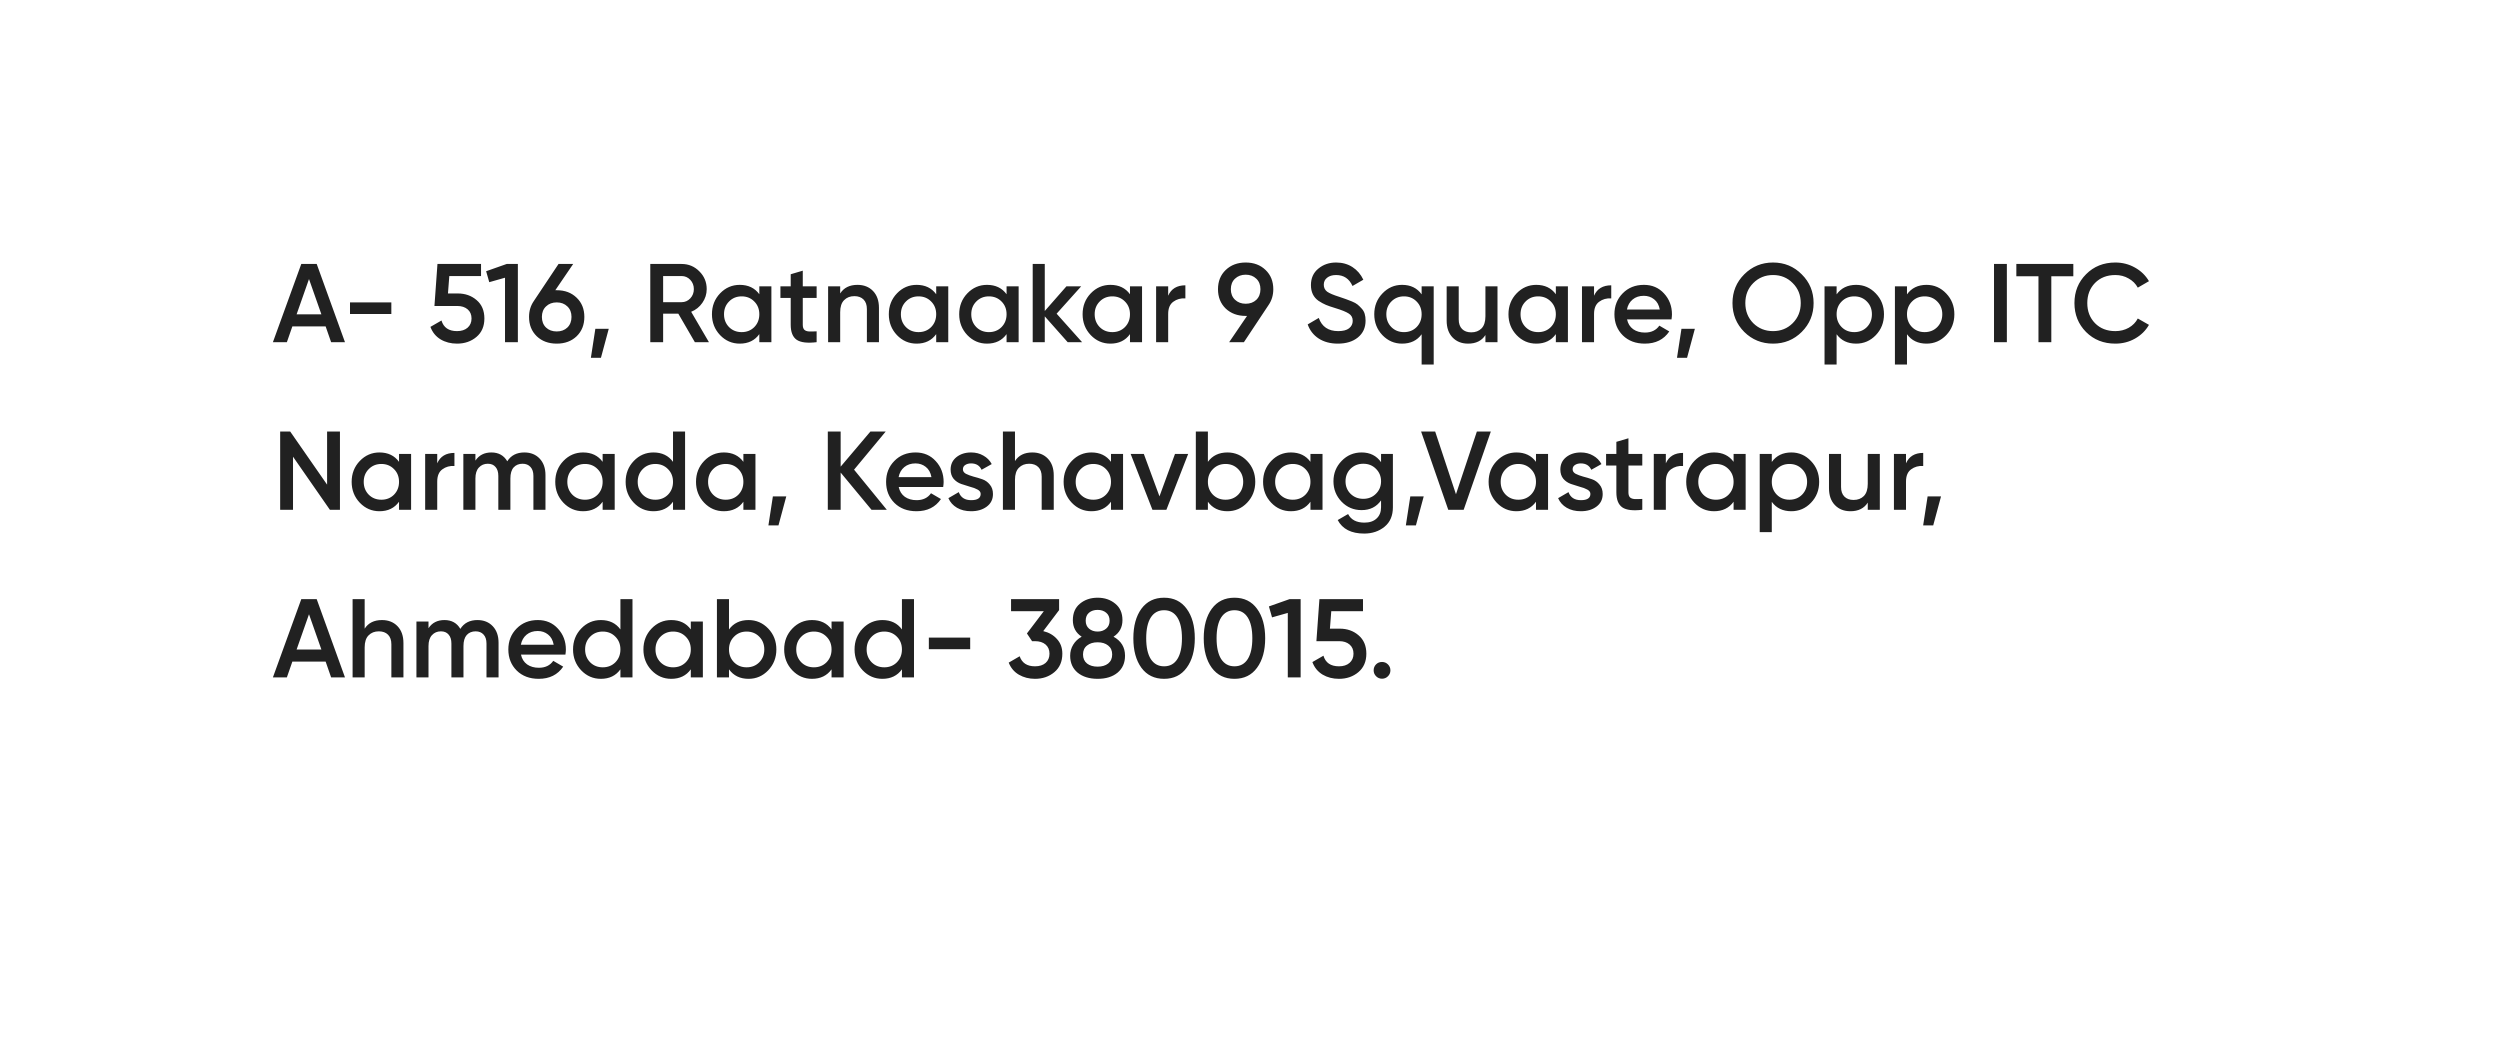 <svg width="358" height="150" viewBox="0 0 358 150" fill="none" xmlns="http://www.w3.org/2000/svg">
<g filter="url(#filter0_d_698_336)">
<rect x="15" y="9" width="328" height="120" fill="white"/>
</g>
<path d="M47.416 49L46.632 46.744H41.864L41.08 49H39.08L43.144 37.8H45.352L49.4 49H47.416ZM42.472 45.016H46.024L44.248 39.96L42.472 45.016ZM50.12 44.968V43.304H56.04V44.968H50.12ZM65.556 42.024C66.623 42.024 67.524 42.344 68.26 42.984C68.996 43.613 69.364 44.488 69.364 45.608C69.364 46.728 68.986 47.608 68.228 48.248C67.471 48.888 66.543 49.208 65.444 49.208C64.559 49.208 63.775 49.005 63.092 48.6C62.41 48.184 61.924 47.587 61.636 46.808L63.22 45.896C63.519 46.909 64.26 47.416 65.444 47.416C66.074 47.416 66.575 47.256 66.948 46.936C67.332 46.605 67.524 46.163 67.524 45.608C67.524 45.053 67.338 44.616 66.964 44.296C66.591 43.976 66.095 43.816 65.476 43.816H62.212L62.644 37.8H68.884V39.528H64.34L64.148 42.024H65.556ZM72.558 37.8H74.158V49H72.318V39.768L70.062 40.408L69.614 38.84L72.558 37.8ZM79.727 41.56C80.89 41.56 81.839 41.917 82.575 42.632C83.311 43.336 83.679 44.253 83.679 45.384C83.679 46.515 83.311 47.437 82.575 48.152C81.839 48.856 80.89 49.208 79.727 49.208C78.554 49.208 77.599 48.856 76.863 48.152C76.127 47.437 75.759 46.515 75.759 45.384C75.759 44.531 75.983 43.779 76.431 43.128L79.983 37.8H82.079L79.519 41.56H79.727ZM79.727 47.464C80.346 47.464 80.853 47.277 81.247 46.904C81.642 46.52 81.839 46.013 81.839 45.384C81.839 44.755 81.642 44.253 81.247 43.88C80.853 43.496 80.346 43.304 79.727 43.304C79.098 43.304 78.586 43.496 78.191 43.88C77.797 44.253 77.599 44.755 77.599 45.384C77.599 46.013 77.797 46.52 78.191 46.904C78.586 47.277 79.098 47.464 79.727 47.464ZM87.174 47.08L86.054 51.24H84.614L85.254 47.08H87.174ZM99.504 49L97.136 44.92H94.96V49H93.12V37.8H97.6C98.603 37.8 99.451 38.152 100.144 38.856C100.848 39.549 101.2 40.397 101.2 41.4C101.2 42.115 100.992 42.771 100.576 43.368C100.171 43.955 99.637 44.381 98.976 44.648L101.52 49H99.504ZM94.96 39.528V43.272H97.6C98.091 43.272 98.507 43.091 98.848 42.728C99.189 42.365 99.36 41.923 99.36 41.4C99.36 40.877 99.189 40.435 98.848 40.072C98.507 39.709 98.091 39.528 97.6 39.528H94.96ZM108.735 41H110.463V49H108.735V47.848C108.084 48.755 107.151 49.208 105.935 49.208C104.836 49.208 103.897 48.803 103.119 47.992C102.34 47.171 101.951 46.173 101.951 45C101.951 43.816 102.34 42.819 103.119 42.008C103.897 41.197 104.836 40.792 105.935 40.792C107.151 40.792 108.084 41.24 108.735 42.136V41ZM104.399 46.84C104.879 47.32 105.481 47.56 106.207 47.56C106.932 47.56 107.535 47.32 108.015 46.84C108.495 46.349 108.735 45.736 108.735 45C108.735 44.264 108.495 43.656 108.015 43.176C107.535 42.685 106.932 42.44 106.207 42.44C105.481 42.44 104.879 42.685 104.399 43.176C103.919 43.656 103.679 44.264 103.679 45C103.679 45.736 103.919 46.349 104.399 46.84ZM116.941 42.664H114.957V46.504C114.957 46.835 115.031 47.075 115.181 47.224C115.33 47.363 115.549 47.443 115.837 47.464C116.135 47.475 116.503 47.469 116.941 47.448V49C115.618 49.16 114.669 49.048 114.093 48.664C113.517 48.269 113.229 47.549 113.229 46.504V42.664H111.757V41H113.229V39.272L114.957 38.76V41H116.941V42.664ZM122.794 40.792C123.711 40.792 124.453 41.085 125.018 41.672C125.583 42.259 125.866 43.064 125.866 44.088V49H124.138V44.264C124.138 43.667 123.978 43.208 123.658 42.888C123.338 42.568 122.901 42.408 122.346 42.408C121.738 42.408 121.247 42.6 120.874 42.984C120.501 43.357 120.314 43.933 120.314 44.712V49H118.586V41H120.314V42.024C120.837 41.203 121.663 40.792 122.794 40.792ZM134.063 41H135.791V49H134.063V47.848C133.412 48.755 132.479 49.208 131.263 49.208C130.164 49.208 129.225 48.803 128.447 47.992C127.668 47.171 127.279 46.173 127.279 45C127.279 43.816 127.668 42.819 128.447 42.008C129.225 41.197 130.164 40.792 131.263 40.792C132.479 40.792 133.412 41.24 134.063 42.136V41ZM129.727 46.84C130.207 47.32 130.809 47.56 131.535 47.56C132.26 47.56 132.863 47.32 133.343 46.84C133.823 46.349 134.063 45.736 134.063 45C134.063 44.264 133.823 43.656 133.343 43.176C132.863 42.685 132.26 42.44 131.535 42.44C130.809 42.44 130.207 42.685 129.727 43.176C129.247 43.656 129.007 44.264 129.007 45C129.007 45.736 129.247 46.349 129.727 46.84ZM144.141 41H145.869V49H144.141V47.848C143.49 48.755 142.557 49.208 141.341 49.208C140.242 49.208 139.304 48.803 138.525 47.992C137.746 47.171 137.357 46.173 137.357 45C137.357 43.816 137.746 42.819 138.525 42.008C139.304 41.197 140.242 40.792 141.341 40.792C142.557 40.792 143.49 41.24 144.141 42.136V41ZM139.805 46.84C140.285 47.32 140.888 47.56 141.613 47.56C142.338 47.56 142.941 47.32 143.421 46.84C143.901 46.349 144.141 45.736 144.141 45C144.141 44.264 143.901 43.656 143.421 43.176C142.941 42.685 142.338 42.44 141.613 42.44C140.888 42.44 140.285 42.685 139.805 43.176C139.325 43.656 139.085 44.264 139.085 45C139.085 45.736 139.325 46.349 139.805 46.84ZM154.955 49H152.891L149.611 45.304V49H147.883V37.8H149.611V44.536L152.715 41H154.827L151.307 44.92L154.955 49ZM161.813 41H163.541V49H161.813V47.848C161.162 48.755 160.229 49.208 159.013 49.208C157.914 49.208 156.975 48.803 156.197 47.992C155.418 47.171 155.029 46.173 155.029 45C155.029 43.816 155.418 42.819 156.197 42.008C156.975 41.197 157.914 40.792 159.013 40.792C160.229 40.792 161.162 41.24 161.813 42.136V41ZM157.477 46.84C157.957 47.32 158.559 47.56 159.285 47.56C160.01 47.56 160.613 47.32 161.093 46.84C161.573 46.349 161.813 45.736 161.813 45C161.813 44.264 161.573 43.656 161.093 43.176C160.613 42.685 160.01 42.44 159.285 42.44C158.559 42.44 157.957 42.685 157.477 43.176C156.997 43.656 156.757 44.264 156.757 45C156.757 45.736 156.997 46.349 157.477 46.84ZM167.283 42.344C167.72 41.352 168.542 40.856 169.747 40.856V42.728C169.086 42.685 168.51 42.845 168.019 43.208C167.528 43.56 167.283 44.147 167.283 44.968V49H165.555V41H167.283V42.344ZM182.336 41.416C182.336 42.269 182.112 43.021 181.664 43.672L178.128 49H176.016L178.576 45.24H178.384C177.221 45.24 176.266 44.888 175.52 44.184C174.784 43.469 174.416 42.547 174.416 41.416C174.416 40.285 174.784 39.368 175.52 38.664C176.266 37.949 177.221 37.592 178.384 37.592C179.546 37.592 180.496 37.949 181.232 38.664C181.968 39.368 182.336 40.285 182.336 41.416ZM176.256 41.416C176.256 42.035 176.453 42.536 176.848 42.92C177.253 43.304 177.765 43.496 178.384 43.496C179.002 43.496 179.509 43.309 179.904 42.936C180.298 42.552 180.496 42.045 180.496 41.416C180.496 40.787 180.298 40.285 179.904 39.912C179.509 39.528 179.002 39.336 178.384 39.336C177.765 39.336 177.253 39.528 176.848 39.912C176.453 40.285 176.256 40.787 176.256 41.416ZM191.582 49.208C190.505 49.208 189.588 48.963 188.83 48.472C188.084 47.981 187.561 47.309 187.262 46.456L188.846 45.528C189.294 46.787 190.222 47.416 191.63 47.416C192.324 47.416 192.841 47.283 193.182 47.016C193.534 46.739 193.71 46.381 193.71 45.944C193.71 45.485 193.524 45.139 193.15 44.904C192.777 44.659 192.116 44.392 191.166 44.104C190.633 43.944 190.201 43.795 189.87 43.656C189.54 43.517 189.188 43.325 188.814 43.08C188.452 42.824 188.18 42.509 187.998 42.136C187.817 41.763 187.726 41.325 187.726 40.824C187.726 39.832 188.078 39.048 188.782 38.472C189.486 37.885 190.334 37.592 191.326 37.592C192.222 37.592 193.006 37.811 193.678 38.248C194.35 38.685 194.868 39.288 195.23 40.056L193.678 40.952C193.209 39.907 192.425 39.384 191.326 39.384C190.793 39.384 190.366 39.512 190.046 39.768C189.726 40.013 189.566 40.349 189.566 40.776C189.566 41.192 189.726 41.523 190.046 41.768C190.377 42.003 190.969 42.253 191.822 42.52C192.249 42.659 192.558 42.765 192.75 42.84C192.953 42.904 193.23 43.011 193.582 43.16C193.945 43.309 194.217 43.459 194.398 43.608C194.58 43.757 194.772 43.944 194.974 44.168C195.188 44.392 195.337 44.648 195.422 44.936C195.508 45.224 195.55 45.549 195.55 45.912C195.55 46.925 195.182 47.731 194.446 48.328C193.721 48.915 192.766 49.208 191.582 49.208ZM203.578 41H205.306V52.2H203.578V47.864C202.928 48.76 201.994 49.208 200.778 49.208C199.68 49.208 198.741 48.803 197.962 47.992C197.184 47.181 196.794 46.184 196.794 45C196.794 43.827 197.184 42.835 197.962 42.024C198.741 41.203 199.68 40.792 200.778 40.792C201.994 40.792 202.928 41.245 203.578 42.152V41ZM199.242 46.84C199.722 47.32 200.325 47.56 201.05 47.56C201.776 47.56 202.378 47.32 202.858 46.84C203.338 46.349 203.578 45.736 203.578 45C203.578 44.264 203.338 43.656 202.858 43.176C202.378 42.685 201.776 42.44 201.05 42.44C200.325 42.44 199.722 42.685 199.242 43.176C198.762 43.656 198.522 44.264 198.522 45C198.522 45.736 198.762 46.349 199.242 46.84ZM212.713 41H214.441V49H212.713V47.976C212.19 48.797 211.363 49.208 210.233 49.208C209.315 49.208 208.574 48.915 208.009 48.328C207.443 47.741 207.161 46.936 207.161 45.912V41H208.889V45.736C208.889 46.333 209.049 46.792 209.369 47.112C209.689 47.432 210.126 47.592 210.681 47.592C211.289 47.592 211.779 47.405 212.153 47.032C212.526 46.648 212.713 46.067 212.713 45.288V41ZM222.797 41H224.525V49H222.797V47.848C222.146 48.755 221.213 49.208 219.997 49.208C218.898 49.208 217.96 48.803 217.181 47.992C216.402 47.171 216.013 46.173 216.013 45C216.013 43.816 216.402 42.819 217.181 42.008C217.96 41.197 218.898 40.792 219.997 40.792C221.213 40.792 222.146 41.24 222.797 42.136V41ZM218.461 46.84C218.941 47.32 219.544 47.56 220.269 47.56C220.994 47.56 221.597 47.32 222.077 46.84C222.557 46.349 222.797 45.736 222.797 45C222.797 44.264 222.557 43.656 222.077 43.176C221.597 42.685 220.994 42.44 220.269 42.44C219.544 42.44 218.941 42.685 218.461 43.176C217.981 43.656 217.741 44.264 217.741 45C217.741 45.736 217.981 46.349 218.461 46.84ZM228.267 42.344C228.705 41.352 229.526 40.856 230.731 40.856V42.728C230.07 42.685 229.494 42.845 229.003 43.208C228.513 43.56 228.267 44.147 228.267 44.968V49H226.539V41H228.267V42.344ZM232.993 45.736C233.121 46.344 233.414 46.813 233.873 47.144C234.332 47.464 234.892 47.624 235.553 47.624C236.47 47.624 237.158 47.293 237.617 46.632L239.041 47.464C238.252 48.627 237.084 49.208 235.537 49.208C234.236 49.208 233.185 48.813 232.385 48.024C231.585 47.224 231.185 46.216 231.185 45C231.185 43.805 231.58 42.808 232.369 42.008C233.158 41.197 234.172 40.792 235.409 40.792C236.582 40.792 237.542 41.203 238.289 42.024C239.046 42.845 239.425 43.843 239.425 45.016C239.425 45.197 239.404 45.437 239.361 45.736H232.993ZM232.977 44.328H237.681C237.564 43.677 237.292 43.187 236.865 42.856C236.449 42.525 235.958 42.36 235.393 42.36C234.753 42.36 234.22 42.536 233.793 42.888C233.366 43.24 233.094 43.72 232.977 44.328ZM242.705 47.08L241.585 51.24H240.145L240.785 47.08H242.705ZM258.011 47.528C256.891 48.648 255.521 49.208 253.899 49.208C252.278 49.208 250.902 48.648 249.771 47.528C248.651 46.397 248.091 45.021 248.091 43.4C248.091 41.779 248.651 40.408 249.771 39.288C250.902 38.157 252.278 37.592 253.899 37.592C255.521 37.592 256.891 38.157 258.011 39.288C259.142 40.408 259.707 41.779 259.707 43.4C259.707 45.021 259.142 46.397 258.011 47.528ZM251.067 46.28C251.835 47.037 252.779 47.416 253.899 47.416C255.019 47.416 255.958 47.037 256.715 46.28C257.483 45.512 257.867 44.552 257.867 43.4C257.867 42.248 257.483 41.293 256.715 40.536C255.958 39.768 255.019 39.384 253.899 39.384C252.779 39.384 251.835 39.768 251.067 40.536C250.31 41.293 249.931 42.248 249.931 43.4C249.931 44.552 250.31 45.512 251.067 46.28ZM265.802 40.792C266.9 40.792 267.839 41.203 268.618 42.024C269.396 42.835 269.786 43.827 269.786 45C269.786 46.184 269.396 47.181 268.618 47.992C267.839 48.803 266.9 49.208 265.802 49.208C264.586 49.208 263.652 48.76 263.002 47.864V52.2H261.274V41H263.002V42.152C263.652 41.245 264.586 40.792 265.802 40.792ZM263.722 46.84C264.202 47.32 264.804 47.56 265.53 47.56C266.255 47.56 266.858 47.32 267.338 46.84C267.818 46.349 268.058 45.736 268.058 45C268.058 44.264 267.818 43.656 267.338 43.176C266.858 42.685 266.255 42.44 265.53 42.44C264.804 42.44 264.202 42.685 263.722 43.176C263.242 43.656 263.002 44.264 263.002 45C263.002 45.736 263.242 46.349 263.722 46.84ZM275.88 40.792C276.978 40.792 277.917 41.203 278.696 42.024C279.474 42.835 279.864 43.827 279.864 45C279.864 46.184 279.474 47.181 278.696 47.992C277.917 48.803 276.978 49.208 275.88 49.208C274.664 49.208 273.73 48.76 273.08 47.864V52.2H271.352V41H273.08V42.152C273.73 41.245 274.664 40.792 275.88 40.792ZM273.8 46.84C274.28 47.32 274.882 47.56 275.608 47.56C276.333 47.56 276.936 47.32 277.416 46.84C277.896 46.349 278.136 45.736 278.136 45C278.136 44.264 277.896 43.656 277.416 43.176C276.936 42.685 276.333 42.44 275.608 42.44C274.882 42.44 274.28 42.685 273.8 43.176C273.32 43.656 273.08 44.264 273.08 45C273.08 45.736 273.32 46.349 273.8 46.84ZM285.542 37.8H287.382V49H285.542V37.8ZM296.9 37.8V39.56H293.748V49H291.908V39.56H288.74V37.8H296.9ZM302.916 49.208C301.231 49.208 299.833 48.653 298.724 47.544C297.615 46.424 297.06 45.043 297.06 43.4C297.06 41.757 297.615 40.381 298.724 39.272C299.833 38.152 301.231 37.592 302.916 37.592C303.929 37.592 304.863 37.832 305.716 38.312C306.58 38.792 307.252 39.443 307.732 40.264L306.132 41.192C305.833 40.637 305.396 40.2 304.82 39.88C304.255 39.549 303.62 39.384 302.916 39.384C301.721 39.384 300.751 39.763 300.004 40.52C299.268 41.277 298.9 42.237 298.9 43.4C298.9 44.563 299.268 45.523 300.004 46.28C300.751 47.037 301.721 47.416 302.916 47.416C303.62 47.416 304.26 47.256 304.836 46.936C305.412 46.605 305.844 46.163 306.132 45.608L307.732 46.52C307.263 47.341 306.596 47.997 305.732 48.488C304.879 48.968 303.94 49.208 302.916 49.208ZM46.84 61.8H48.68V73H47.24L41.96 65.4V73H40.12V61.8H41.56L46.84 69.4V61.8ZM57.141 65H58.869V73H57.141V71.848C56.49 72.755 55.557 73.208 54.341 73.208C53.242 73.208 52.303 72.803 51.525 71.992C50.746 71.171 50.357 70.173 50.357 69C50.357 67.816 50.746 66.819 51.525 66.008C52.303 65.197 53.242 64.792 54.341 64.792C55.557 64.792 56.49 65.24 57.141 66.136V65ZM52.805 70.84C53.285 71.32 53.888 71.56 54.613 71.56C55.338 71.56 55.941 71.32 56.421 70.84C56.901 70.349 57.141 69.736 57.141 69C57.141 68.264 56.901 67.656 56.421 67.176C55.941 66.685 55.338 66.44 54.613 66.44C53.888 66.44 53.285 66.685 52.805 67.176C52.325 67.656 52.085 68.264 52.085 69C52.085 69.736 52.325 70.349 52.805 70.84ZM62.611 66.344C63.048 65.352 63.87 64.856 65.075 64.856V66.728C64.414 66.685 63.838 66.845 63.347 67.208C62.856 67.56 62.611 68.147 62.611 68.968V73H60.883V65H62.611V66.344ZM75.088 64.792C75.994 64.792 76.725 65.085 77.28 65.672C77.834 66.259 78.112 67.048 78.112 68.04V73H76.384V68.152C76.384 67.597 76.245 67.171 75.968 66.872C75.69 66.563 75.312 66.408 74.832 66.408C74.298 66.408 73.872 66.584 73.552 66.936C73.242 67.288 73.088 67.816 73.088 68.52V73H71.36V68.152C71.36 67.597 71.226 67.171 70.96 66.872C70.704 66.563 70.336 66.408 69.856 66.408C69.333 66.408 68.906 66.589 68.576 66.952C68.245 67.304 68.08 67.827 68.08 68.52V73H66.352V65H68.08V65.96C68.592 65.181 69.354 64.792 70.368 64.792C71.392 64.792 72.149 65.213 72.64 66.056C73.173 65.213 73.989 64.792 75.088 64.792ZM86.297 65H88.025V73H86.297V71.848C85.647 72.755 84.713 73.208 83.497 73.208C82.398 73.208 81.46 72.803 80.681 71.992C79.903 71.171 79.513 70.173 79.513 69C79.513 67.816 79.903 66.819 80.681 66.008C81.46 65.197 82.398 64.792 83.497 64.792C84.713 64.792 85.647 65.24 86.297 66.136V65ZM81.961 70.84C82.441 71.32 83.044 71.56 83.769 71.56C84.495 71.56 85.097 71.32 85.577 70.84C86.057 70.349 86.297 69.736 86.297 69C86.297 68.264 86.057 67.656 85.577 67.176C85.097 66.685 84.495 66.44 83.769 66.44C83.044 66.44 82.441 66.685 81.961 67.176C81.481 67.656 81.241 68.264 81.241 69C81.241 69.736 81.481 70.349 81.961 70.84ZM96.375 61.8H98.103V73H96.375V71.848C95.725 72.755 94.791 73.208 93.575 73.208C92.477 73.208 91.538 72.803 90.759 71.992C89.981 71.171 89.591 70.173 89.591 69C89.591 67.816 89.981 66.819 90.759 66.008C91.538 65.197 92.477 64.792 93.575 64.792C94.791 64.792 95.725 65.24 96.375 66.136V61.8ZM92.039 70.84C92.519 71.32 93.122 71.56 93.847 71.56C94.573 71.56 95.175 71.32 95.655 70.84C96.135 70.349 96.375 69.736 96.375 69C96.375 68.264 96.135 67.656 95.655 67.176C95.175 66.685 94.573 66.44 93.847 66.44C93.122 66.44 92.519 66.685 92.039 67.176C91.559 67.656 91.319 68.264 91.319 69C91.319 69.736 91.559 70.349 92.039 70.84ZM106.453 65H108.181V73H106.453V71.848C105.803 72.755 104.869 73.208 103.653 73.208C102.555 73.208 101.616 72.803 100.837 71.992C100.059 71.171 99.669 70.173 99.669 69C99.669 67.816 100.059 66.819 100.837 66.008C101.616 65.197 102.555 64.792 103.653 64.792C104.869 64.792 105.803 65.24 106.453 66.136V65ZM102.117 70.84C102.597 71.32 103.2 71.56 103.925 71.56C104.651 71.56 105.253 71.32 105.733 70.84C106.213 70.349 106.453 69.736 106.453 69C106.453 68.264 106.213 67.656 105.733 67.176C105.253 66.685 104.651 66.44 103.925 66.44C103.2 66.44 102.597 66.685 102.117 67.176C101.637 67.656 101.397 68.264 101.397 69C101.397 69.736 101.637 70.349 102.117 70.84ZM112.596 71.08L111.476 75.24H110.036L110.676 71.08H112.596ZM126.99 73H124.798L120.382 67.672V73H118.542V61.8H120.382V66.824L124.638 61.8H126.83L122.302 67.256L126.99 73ZM128.696 69.736C128.824 70.344 129.117 70.813 129.576 71.144C130.035 71.464 130.595 71.624 131.256 71.624C132.173 71.624 132.861 71.293 133.32 70.632L134.744 71.464C133.955 72.627 132.787 73.208 131.24 73.208C129.939 73.208 128.888 72.813 128.088 72.024C127.288 71.224 126.888 70.216 126.888 69C126.888 67.805 127.283 66.808 128.072 66.008C128.861 65.197 129.875 64.792 131.112 64.792C132.285 64.792 133.245 65.203 133.992 66.024C134.749 66.845 135.128 67.843 135.128 69.016C135.128 69.197 135.107 69.437 135.064 69.736H128.696ZM128.68 68.328H133.384C133.267 67.677 132.995 67.187 132.568 66.856C132.152 66.525 131.661 66.36 131.096 66.36C130.456 66.36 129.923 66.536 129.496 66.888C129.069 67.24 128.797 67.72 128.68 68.328ZM137.888 67.208C137.888 67.475 138.032 67.688 138.32 67.848C138.619 67.997 138.976 68.131 139.392 68.248C139.819 68.355 140.245 68.483 140.672 68.632C141.099 68.781 141.456 69.037 141.744 69.4C142.043 69.752 142.192 70.2 142.192 70.744C142.192 71.512 141.893 72.115 141.296 72.552C140.709 72.989 139.968 73.208 139.072 73.208C138.283 73.208 137.605 73.043 137.04 72.712C136.475 72.381 136.064 71.923 135.808 71.336L137.296 70.472C137.573 71.24 138.165 71.624 139.072 71.624C139.979 71.624 140.432 71.325 140.432 70.728C140.432 70.472 140.283 70.264 139.984 70.104C139.696 69.944 139.339 69.811 138.912 69.704C138.496 69.587 138.075 69.453 137.648 69.304C137.221 69.155 136.859 68.909 136.56 68.568C136.272 68.216 136.128 67.773 136.128 67.24C136.128 66.504 136.405 65.912 136.96 65.464C137.525 65.016 138.224 64.792 139.056 64.792C139.717 64.792 140.304 64.941 140.816 65.24C141.339 65.528 141.739 65.933 142.016 66.456L140.56 67.272C140.283 66.664 139.781 66.36 139.056 66.36C138.725 66.36 138.448 66.435 138.224 66.584C138 66.723 137.888 66.931 137.888 67.208ZM147.825 64.792C148.743 64.792 149.484 65.085 150.049 65.672C150.615 66.259 150.897 67.064 150.897 68.088V73H149.169V68.264C149.169 67.667 149.009 67.208 148.689 66.888C148.369 66.568 147.932 66.408 147.377 66.408C146.769 66.408 146.279 66.6 145.905 66.984C145.532 67.357 145.345 67.933 145.345 68.712V73H143.617V61.8H145.345V66.024C145.868 65.203 146.695 64.792 147.825 64.792ZM159.094 65H160.822V73H159.094V71.848C158.443 72.755 157.51 73.208 156.294 73.208C155.195 73.208 154.257 72.803 153.478 71.992C152.699 71.171 152.31 70.173 152.31 69C152.31 67.816 152.699 66.819 153.478 66.008C154.257 65.197 155.195 64.792 156.294 64.792C157.51 64.792 158.443 65.24 159.094 66.136V65ZM154.758 70.84C155.238 71.32 155.841 71.56 156.566 71.56C157.291 71.56 157.894 71.32 158.374 70.84C158.854 70.349 159.094 69.736 159.094 69C159.094 68.264 158.854 67.656 158.374 67.176C157.894 66.685 157.291 66.44 156.566 66.44C155.841 66.44 155.238 66.685 154.758 67.176C154.278 67.656 154.038 68.264 154.038 69C154.038 69.736 154.278 70.349 154.758 70.84ZM168.26 65H170.148L167.028 73H165.028L161.908 65H163.796L166.036 71.08L168.26 65ZM175.77 64.792C176.869 64.792 177.808 65.197 178.586 66.008C179.365 66.819 179.754 67.816 179.754 69C179.754 70.173 179.365 71.171 178.586 71.992C177.808 72.803 176.869 73.208 175.77 73.208C174.554 73.208 173.621 72.755 172.97 71.848V73H171.242V61.8H172.97V66.136C173.621 65.24 174.554 64.792 175.77 64.792ZM173.69 70.84C174.17 71.32 174.773 71.56 175.498 71.56C176.224 71.56 176.826 71.32 177.306 70.84C177.786 70.349 178.026 69.736 178.026 69C178.026 68.264 177.786 67.656 177.306 67.176C176.826 66.685 176.224 66.44 175.498 66.44C174.773 66.44 174.17 66.685 173.69 67.176C173.21 67.656 172.97 68.264 172.97 69C172.97 69.736 173.21 70.349 173.69 70.84ZM187.657 65H189.385V73H187.657V71.848C187.006 72.755 186.073 73.208 184.857 73.208C183.758 73.208 182.819 72.803 182.041 71.992C181.262 71.171 180.873 70.173 180.873 69C180.873 67.816 181.262 66.819 182.041 66.008C182.819 65.197 183.758 64.792 184.857 64.792C186.073 64.792 187.006 65.24 187.657 66.136V65ZM183.321 70.84C183.801 71.32 184.403 71.56 185.129 71.56C185.854 71.56 186.457 71.32 186.937 70.84C187.417 70.349 187.657 69.736 187.657 69C187.657 68.264 187.417 67.656 186.937 67.176C186.457 66.685 185.854 66.44 185.129 66.44C184.403 66.44 183.801 66.685 183.321 67.176C182.841 67.656 182.601 68.264 182.601 69C182.601 69.736 182.841 70.349 183.321 70.84ZM197.767 65H199.463V72.632C199.463 73.848 199.063 74.781 198.263 75.432C197.463 76.083 196.492 76.408 195.351 76.408C193.505 76.408 192.241 75.763 191.559 74.472L193.047 73.608C193.463 74.429 194.241 74.84 195.383 74.84C196.129 74.84 196.711 74.643 197.127 74.248C197.553 73.864 197.767 73.325 197.767 72.632V71.656C197.116 72.584 196.188 73.048 194.983 73.048C193.852 73.048 192.897 72.648 192.119 71.848C191.34 71.037 190.951 70.061 190.951 68.92C190.951 67.779 191.34 66.808 192.119 66.008C192.897 65.197 193.852 64.792 194.983 64.792C196.188 64.792 197.116 65.256 197.767 66.184V65ZM193.399 70.712C193.889 71.192 194.497 71.432 195.223 71.432C195.948 71.432 196.551 71.192 197.031 70.712C197.521 70.232 197.767 69.635 197.767 68.92C197.767 68.205 197.521 67.608 197.031 67.128C196.551 66.648 195.948 66.408 195.223 66.408C194.497 66.408 193.889 66.648 193.399 67.128C192.919 67.608 192.679 68.205 192.679 68.92C192.679 69.635 192.919 70.232 193.399 70.712ZM203.877 71.08L202.757 75.24H201.317L201.957 71.08H203.877ZM207.39 73L203.502 61.8H205.518L208.494 70.776L211.486 61.8H213.486L209.598 73H207.39ZM219.953 65H221.681V73H219.953V71.848C219.303 72.755 218.369 73.208 217.153 73.208C216.055 73.208 215.116 72.803 214.337 71.992C213.559 71.171 213.169 70.173 213.169 69C213.169 67.816 213.559 66.819 214.337 66.008C215.116 65.197 216.055 64.792 217.153 64.792C218.369 64.792 219.303 65.24 219.953 66.136V65ZM215.617 70.84C216.097 71.32 216.7 71.56 217.425 71.56C218.151 71.56 218.753 71.32 219.233 70.84C219.713 70.349 219.953 69.736 219.953 69C219.953 68.264 219.713 67.656 219.233 67.176C218.753 66.685 218.151 66.44 217.425 66.44C216.7 66.44 216.097 66.685 215.617 67.176C215.137 67.656 214.897 68.264 214.897 69C214.897 69.736 215.137 70.349 215.617 70.84ZM225.201 67.208C225.201 67.475 225.345 67.688 225.633 67.848C225.931 67.997 226.289 68.131 226.705 68.248C227.131 68.355 227.558 68.483 227.985 68.632C228.411 68.781 228.769 69.037 229.057 69.4C229.355 69.752 229.505 70.2 229.505 70.744C229.505 71.512 229.206 72.115 228.609 72.552C228.022 72.989 227.281 73.208 226.385 73.208C225.595 73.208 224.918 73.043 224.353 72.712C223.787 72.381 223.377 71.923 223.121 71.336L224.609 70.472C224.886 71.24 225.478 71.624 226.385 71.624C227.291 71.624 227.745 71.325 227.745 70.728C227.745 70.472 227.595 70.264 227.297 70.104C227.009 69.944 226.651 69.811 226.225 69.704C225.809 69.587 225.387 69.453 224.961 69.304C224.534 69.155 224.171 68.909 223.873 68.568C223.585 68.216 223.441 67.773 223.441 67.24C223.441 66.504 223.718 65.912 224.273 65.464C224.838 65.016 225.537 64.792 226.369 64.792C227.03 64.792 227.617 64.941 228.129 65.24C228.651 65.528 229.051 65.933 229.329 66.456L227.873 67.272C227.595 66.664 227.094 66.36 226.369 66.36C226.038 66.36 225.761 66.435 225.537 66.584C225.313 66.723 225.201 66.931 225.201 67.208ZM235.175 66.664H233.191V70.504C233.191 70.835 233.266 71.075 233.415 71.224C233.564 71.363 233.783 71.443 234.071 71.464C234.37 71.475 234.738 71.469 235.175 71.448V73C233.852 73.16 232.903 73.048 232.327 72.664C231.751 72.269 231.463 71.549 231.463 70.504V66.664H229.991V65H231.463V63.272L233.191 62.76V65H235.175V66.664ZM238.549 66.344C238.986 65.352 239.807 64.856 241.013 64.856V66.728C240.351 66.685 239.775 66.845 239.285 67.208C238.794 67.56 238.549 68.147 238.549 68.968V73H236.821V65H238.549V66.344ZM248.25 65H249.978V73H248.25V71.848C247.6 72.755 246.666 73.208 245.45 73.208C244.352 73.208 243.413 72.803 242.634 71.992C241.856 71.171 241.466 70.173 241.466 69C241.466 67.816 241.856 66.819 242.634 66.008C243.413 65.197 244.352 64.792 245.45 64.792C246.666 64.792 247.6 65.24 248.25 66.136V65ZM243.914 70.84C244.394 71.32 244.997 71.56 245.722 71.56C246.448 71.56 247.05 71.32 247.53 70.84C248.01 70.349 248.25 69.736 248.25 69C248.25 68.264 248.01 67.656 247.53 67.176C247.05 66.685 246.448 66.44 245.722 66.44C244.997 66.44 244.394 66.685 243.914 67.176C243.434 67.656 243.194 68.264 243.194 69C243.194 69.736 243.434 70.349 243.914 70.84ZM256.52 64.792C257.619 64.792 258.558 65.203 259.336 66.024C260.115 66.835 260.504 67.827 260.504 69C260.504 70.184 260.115 71.181 259.336 71.992C258.558 72.803 257.619 73.208 256.52 73.208C255.304 73.208 254.371 72.76 253.72 71.864V76.2H251.992V65H253.72V66.152C254.371 65.245 255.304 64.792 256.52 64.792ZM254.44 70.84C254.92 71.32 255.523 71.56 256.248 71.56C256.974 71.56 257.576 71.32 258.056 70.84C258.536 70.349 258.776 69.736 258.776 69C258.776 68.264 258.536 67.656 258.056 67.176C257.576 66.685 256.974 66.44 256.248 66.44C255.523 66.44 254.92 66.685 254.44 67.176C253.96 67.656 253.72 68.264 253.72 69C253.72 69.736 253.96 70.349 254.44 70.84ZM267.463 65H269.191V73H267.463V71.976C266.94 72.797 266.113 73.208 264.983 73.208C264.065 73.208 263.324 72.915 262.759 72.328C262.193 71.741 261.911 70.936 261.911 69.912V65H263.639V69.736C263.639 70.333 263.799 70.792 264.119 71.112C264.439 71.432 264.876 71.592 265.431 71.592C266.039 71.592 266.529 71.405 266.903 71.032C267.276 70.648 267.463 70.067 267.463 69.288V65ZM272.939 66.344C273.376 65.352 274.198 64.856 275.403 64.856V66.728C274.742 66.685 274.166 66.845 273.675 67.208C273.184 67.56 272.939 68.147 272.939 68.968V73H271.211V65H272.939V66.344ZM277.955 71.08L276.835 75.24H275.395L276.035 71.08H277.955ZM47.416 97L46.632 94.744H41.864L41.08 97H39.08L43.144 85.8H45.352L49.4 97H47.416ZM42.472 93.016H46.024L44.248 87.96L42.472 93.016ZM54.7 88.792C55.618 88.792 56.359 89.085 56.924 89.672C57.49 90.259 57.772 91.064 57.772 92.088V97H56.044V92.264C56.044 91.667 55.884 91.208 55.564 90.888C55.244 90.568 54.807 90.408 54.252 90.408C53.644 90.408 53.154 90.6 52.78 90.984C52.407 91.357 52.22 91.933 52.22 92.712V97H50.492V85.8H52.22V90.024C52.743 89.203 53.57 88.792 54.7 88.792ZM68.369 88.792C69.276 88.792 70.006 89.085 70.561 89.672C71.116 90.259 71.393 91.048 71.393 92.04V97H69.665V92.152C69.665 91.597 69.526 91.171 69.249 90.872C68.972 90.563 68.593 90.408 68.113 90.408C67.58 90.408 67.153 90.584 66.833 90.936C66.524 91.288 66.369 91.816 66.369 92.52V97H64.641V92.152C64.641 91.597 64.508 91.171 64.241 90.872C63.985 90.563 63.617 90.408 63.137 90.408C62.614 90.408 62.188 90.589 61.857 90.952C61.526 91.304 61.361 91.827 61.361 92.52V97H59.633V89H61.361V89.96C61.873 89.181 62.636 88.792 63.649 88.792C64.673 88.792 65.43 89.213 65.921 90.056C66.454 89.213 67.27 88.792 68.369 88.792ZM74.602 93.736C74.73 94.344 75.024 94.813 75.482 95.144C75.941 95.464 76.501 95.624 77.162 95.624C78.08 95.624 78.768 95.293 79.226 94.632L80.65 95.464C79.861 96.627 78.693 97.208 77.146 97.208C75.845 97.208 74.794 96.813 73.994 96.024C73.194 95.224 72.794 94.216 72.794 93C72.794 91.805 73.189 90.808 73.978 90.008C74.768 89.197 75.781 88.792 77.018 88.792C78.192 88.792 79.152 89.203 79.898 90.024C80.656 90.845 81.034 91.843 81.034 93.016C81.034 93.197 81.013 93.437 80.97 93.736H74.602ZM74.586 92.328H79.29C79.173 91.677 78.901 91.187 78.474 90.856C78.058 90.525 77.568 90.36 77.002 90.36C76.362 90.36 75.829 90.536 75.402 90.888C74.976 91.24 74.704 91.72 74.586 92.328ZM88.844 85.8H90.572V97H88.844V95.848C88.193 96.755 87.26 97.208 86.044 97.208C84.945 97.208 84.007 96.803 83.228 95.992C82.449 95.171 82.06 94.173 82.06 93C82.06 91.816 82.449 90.819 83.228 90.008C84.007 89.197 84.945 88.792 86.044 88.792C87.26 88.792 88.193 89.24 88.844 90.136V85.8ZM84.508 94.84C84.988 95.32 85.591 95.56 86.316 95.56C87.041 95.56 87.644 95.32 88.124 94.84C88.604 94.349 88.844 93.736 88.844 93C88.844 92.264 88.604 91.656 88.124 91.176C87.644 90.685 87.041 90.44 86.316 90.44C85.591 90.44 84.988 90.685 84.508 91.176C84.028 91.656 83.788 92.264 83.788 93C83.788 93.736 84.028 94.349 84.508 94.84ZM98.922 89H100.65V97H98.922V95.848C98.272 96.755 97.338 97.208 96.122 97.208C95.023 97.208 94.085 96.803 93.306 95.992C92.528 95.171 92.138 94.173 92.138 93C92.138 91.816 92.528 90.819 93.306 90.008C94.085 89.197 95.023 88.792 96.122 88.792C97.338 88.792 98.272 89.24 98.922 90.136V89ZM94.586 94.84C95.066 95.32 95.669 95.56 96.394 95.56C97.12 95.56 97.722 95.32 98.202 94.84C98.682 94.349 98.922 93.736 98.922 93C98.922 92.264 98.682 91.656 98.202 91.176C97.722 90.685 97.12 90.44 96.394 90.44C95.669 90.44 95.066 90.685 94.586 91.176C94.106 91.656 93.866 92.264 93.866 93C93.866 93.736 94.106 94.349 94.586 94.84ZM107.192 88.792C108.291 88.792 109.23 89.197 110.008 90.008C110.787 90.819 111.176 91.816 111.176 93C111.176 94.173 110.787 95.171 110.008 95.992C109.23 96.803 108.291 97.208 107.192 97.208C105.976 97.208 105.043 96.755 104.392 95.848V97H102.664V85.8H104.392V90.136C105.043 89.24 105.976 88.792 107.192 88.792ZM105.112 94.84C105.592 95.32 106.195 95.56 106.92 95.56C107.646 95.56 108.248 95.32 108.728 94.84C109.208 94.349 109.448 93.736 109.448 93C109.448 92.264 109.208 91.656 108.728 91.176C108.248 90.685 107.646 90.44 106.92 90.44C106.195 90.44 105.592 90.685 105.112 91.176C104.632 91.656 104.392 92.264 104.392 93C104.392 93.736 104.632 94.349 105.112 94.84ZM119.078 89H120.806V97H119.078V95.848C118.428 96.755 117.494 97.208 116.278 97.208C115.18 97.208 114.241 96.803 113.462 95.992C112.684 95.171 112.294 94.173 112.294 93C112.294 91.816 112.684 90.819 113.462 90.008C114.241 89.197 115.18 88.792 116.278 88.792C117.494 88.792 118.428 89.24 119.078 90.136V89ZM114.742 94.84C115.222 95.32 115.825 95.56 116.55 95.56C117.276 95.56 117.878 95.32 118.358 94.84C118.838 94.349 119.078 93.736 119.078 93C119.078 92.264 118.838 91.656 118.358 91.176C117.878 90.685 117.276 90.44 116.55 90.44C115.825 90.44 115.222 90.685 114.742 91.176C114.262 91.656 114.022 92.264 114.022 93C114.022 93.736 114.262 94.349 114.742 94.84ZM129.157 85.8H130.885V97H129.157V95.848C128.506 96.755 127.573 97.208 126.357 97.208C125.258 97.208 124.319 96.803 123.541 95.992C122.762 95.171 122.373 94.173 122.373 93C122.373 91.816 122.762 90.819 123.541 90.008C124.319 89.197 125.258 88.792 126.357 88.792C127.573 88.792 128.506 89.24 129.157 90.136V85.8ZM124.821 94.84C125.301 95.32 125.903 95.56 126.629 95.56C127.354 95.56 127.957 95.32 128.437 94.84C128.917 94.349 129.157 93.736 129.157 93C129.157 92.264 128.917 91.656 128.437 91.176C127.957 90.685 127.354 90.44 126.629 90.44C125.903 90.44 125.301 90.685 124.821 91.176C124.341 91.656 124.101 92.264 124.101 93C124.101 93.736 124.341 94.349 124.821 94.84ZM133.011 92.968V91.304H138.931V92.968H133.011ZM149.391 90.376C150.202 90.568 150.858 90.947 151.359 91.512C151.871 92.067 152.127 92.765 152.127 93.608C152.127 94.728 151.748 95.608 150.991 96.248C150.234 96.888 149.306 97.208 148.207 97.208C147.354 97.208 146.586 97.011 145.903 96.616C145.231 96.221 144.746 95.645 144.447 94.888L146.015 93.976C146.346 94.936 147.076 95.416 148.207 95.416C148.847 95.416 149.354 95.256 149.727 94.936C150.1 94.605 150.287 94.163 150.287 93.608C150.287 93.053 150.1 92.616 149.727 92.296C149.354 91.976 148.847 91.816 148.207 91.816H147.791L147.055 90.712L149.471 87.528H144.783V85.8H151.663V87.368L149.391 90.376ZM159.456 91.176C160.554 91.784 161.104 92.691 161.104 93.896C161.104 94.92 160.746 95.731 160.032 96.328C159.317 96.915 158.368 97.208 157.184 97.208C156 97.208 155.045 96.915 154.32 96.328C153.605 95.731 153.248 94.92 153.248 93.896C153.248 93.32 153.392 92.797 153.68 92.328C153.968 91.848 154.373 91.464 154.896 91.176C154.053 90.621 153.632 89.832 153.632 88.808C153.632 87.784 153.973 86.995 154.656 86.44C155.338 85.875 156.181 85.592 157.184 85.592C158.176 85.592 159.013 85.875 159.696 86.44C160.389 86.995 160.736 87.784 160.736 88.808C160.736 89.832 160.309 90.621 159.456 91.176ZM157.184 87.336C156.682 87.336 156.272 87.469 155.952 87.736C155.632 88.003 155.472 88.387 155.472 88.888C155.472 89.368 155.632 89.747 155.952 90.024C156.282 90.301 156.693 90.44 157.184 90.44C157.664 90.44 158.069 90.301 158.4 90.024C158.73 89.747 158.896 89.368 158.896 88.888C158.896 88.387 158.73 88.003 158.4 87.736C158.08 87.469 157.674 87.336 157.184 87.336ZM157.184 95.464C157.802 95.464 158.304 95.315 158.688 95.016C159.072 94.707 159.264 94.275 159.264 93.72C159.264 93.165 159.072 92.739 158.688 92.44C158.304 92.131 157.802 91.976 157.184 91.976C156.554 91.976 156.048 92.131 155.664 92.44C155.28 92.739 155.088 93.165 155.088 93.72C155.088 94.275 155.28 94.707 155.664 95.016C156.048 95.315 156.554 95.464 157.184 95.464ZM169.928 95.624C169.16 96.68 168.083 97.208 166.696 97.208C165.31 97.208 164.227 96.68 163.448 95.624C162.68 94.568 162.296 93.16 162.296 91.4C162.296 89.64 162.68 88.232 163.448 87.176C164.227 86.12 165.31 85.592 166.696 85.592C168.083 85.592 169.16 86.12 169.928 87.176C170.707 88.232 171.096 89.64 171.096 91.4C171.096 93.16 170.707 94.568 169.928 95.624ZM166.696 95.416C167.528 95.416 168.163 95.069 168.6 94.376C169.038 93.683 169.256 92.691 169.256 91.4C169.256 90.109 169.038 89.117 168.6 88.424C168.163 87.731 167.528 87.384 166.696 87.384C165.875 87.384 165.24 87.731 164.792 88.424C164.355 89.117 164.136 90.109 164.136 91.4C164.136 92.691 164.355 93.683 164.792 94.376C165.24 95.069 165.875 95.416 166.696 95.416ZM180.006 95.624C179.238 96.68 178.161 97.208 176.774 97.208C175.388 97.208 174.305 96.68 173.526 95.624C172.758 94.568 172.374 93.16 172.374 91.4C172.374 89.64 172.758 88.232 173.526 87.176C174.305 86.12 175.388 85.592 176.774 85.592C178.161 85.592 179.238 86.12 180.006 87.176C180.785 88.232 181.174 89.64 181.174 91.4C181.174 93.16 180.785 94.568 180.006 95.624ZM176.774 95.416C177.606 95.416 178.241 95.069 178.678 94.376C179.116 93.683 179.334 92.691 179.334 91.4C179.334 90.109 179.116 89.117 178.678 88.424C178.241 87.731 177.606 87.384 176.774 87.384C175.953 87.384 175.318 87.731 174.87 88.424C174.433 89.117 174.214 90.109 174.214 91.4C174.214 92.691 174.433 93.683 174.87 94.376C175.318 95.069 175.953 95.416 176.774 95.416ZM184.652 85.8H186.252V97H184.412V87.768L182.156 88.408L181.708 86.84L184.652 85.8ZM191.853 90.024C192.92 90.024 193.821 90.344 194.557 90.984C195.293 91.613 195.661 92.488 195.661 93.608C195.661 94.728 195.282 95.608 194.525 96.248C193.768 96.888 192.84 97.208 191.741 97.208C190.856 97.208 190.072 97.005 189.389 96.6C188.706 96.184 188.221 95.587 187.933 94.808L189.517 93.896C189.816 94.909 190.557 95.416 191.741 95.416C192.37 95.416 192.872 95.256 193.245 94.936C193.629 94.605 193.821 94.163 193.821 93.608C193.821 93.053 193.634 92.616 193.261 92.296C192.888 91.976 192.392 91.816 191.773 91.816H188.509L188.941 85.8H195.181V87.528H190.637L190.445 90.024H191.853ZM198.755 96.84C198.521 97.075 198.238 97.192 197.907 97.192C197.577 97.192 197.294 97.075 197.059 96.84C196.825 96.605 196.707 96.323 196.707 95.992C196.707 95.661 196.819 95.379 197.043 95.144C197.278 94.909 197.566 94.792 197.907 94.792C198.238 94.792 198.521 94.909 198.755 95.144C198.99 95.379 199.107 95.661 199.107 95.992C199.107 96.323 198.99 96.605 198.755 96.84Z" fill="#212121"/>
<defs>
<filter id="filter0_d_698_336" x="0" y="0" width="358" height="150" filterUnits="userSpaceOnUse" color-interpolation-filters="sRGB">
<feFlood flood-opacity="0" result="BackgroundImageFix"/>
<feColorMatrix in="SourceAlpha" type="matrix" values="0 0 0 0 0 0 0 0 0 0 0 0 0 0 0 0 0 0 127 0" result="hardAlpha"/>
<feOffset dy="6"/>
<feGaussianBlur stdDeviation="7.5"/>
<feComposite in2="hardAlpha" operator="out"/>
<feColorMatrix type="matrix" values="0 0 0 0 0 0 0 0 0 0 0 0 0 0 0 0 0 0 0.15 0"/>
<feBlend mode="normal" in2="BackgroundImageFix" result="effect1_dropShadow_698_336"/>
<feBlend mode="normal" in="SourceGraphic" in2="effect1_dropShadow_698_336" result="shape"/>
</filter>
</defs>
</svg>
